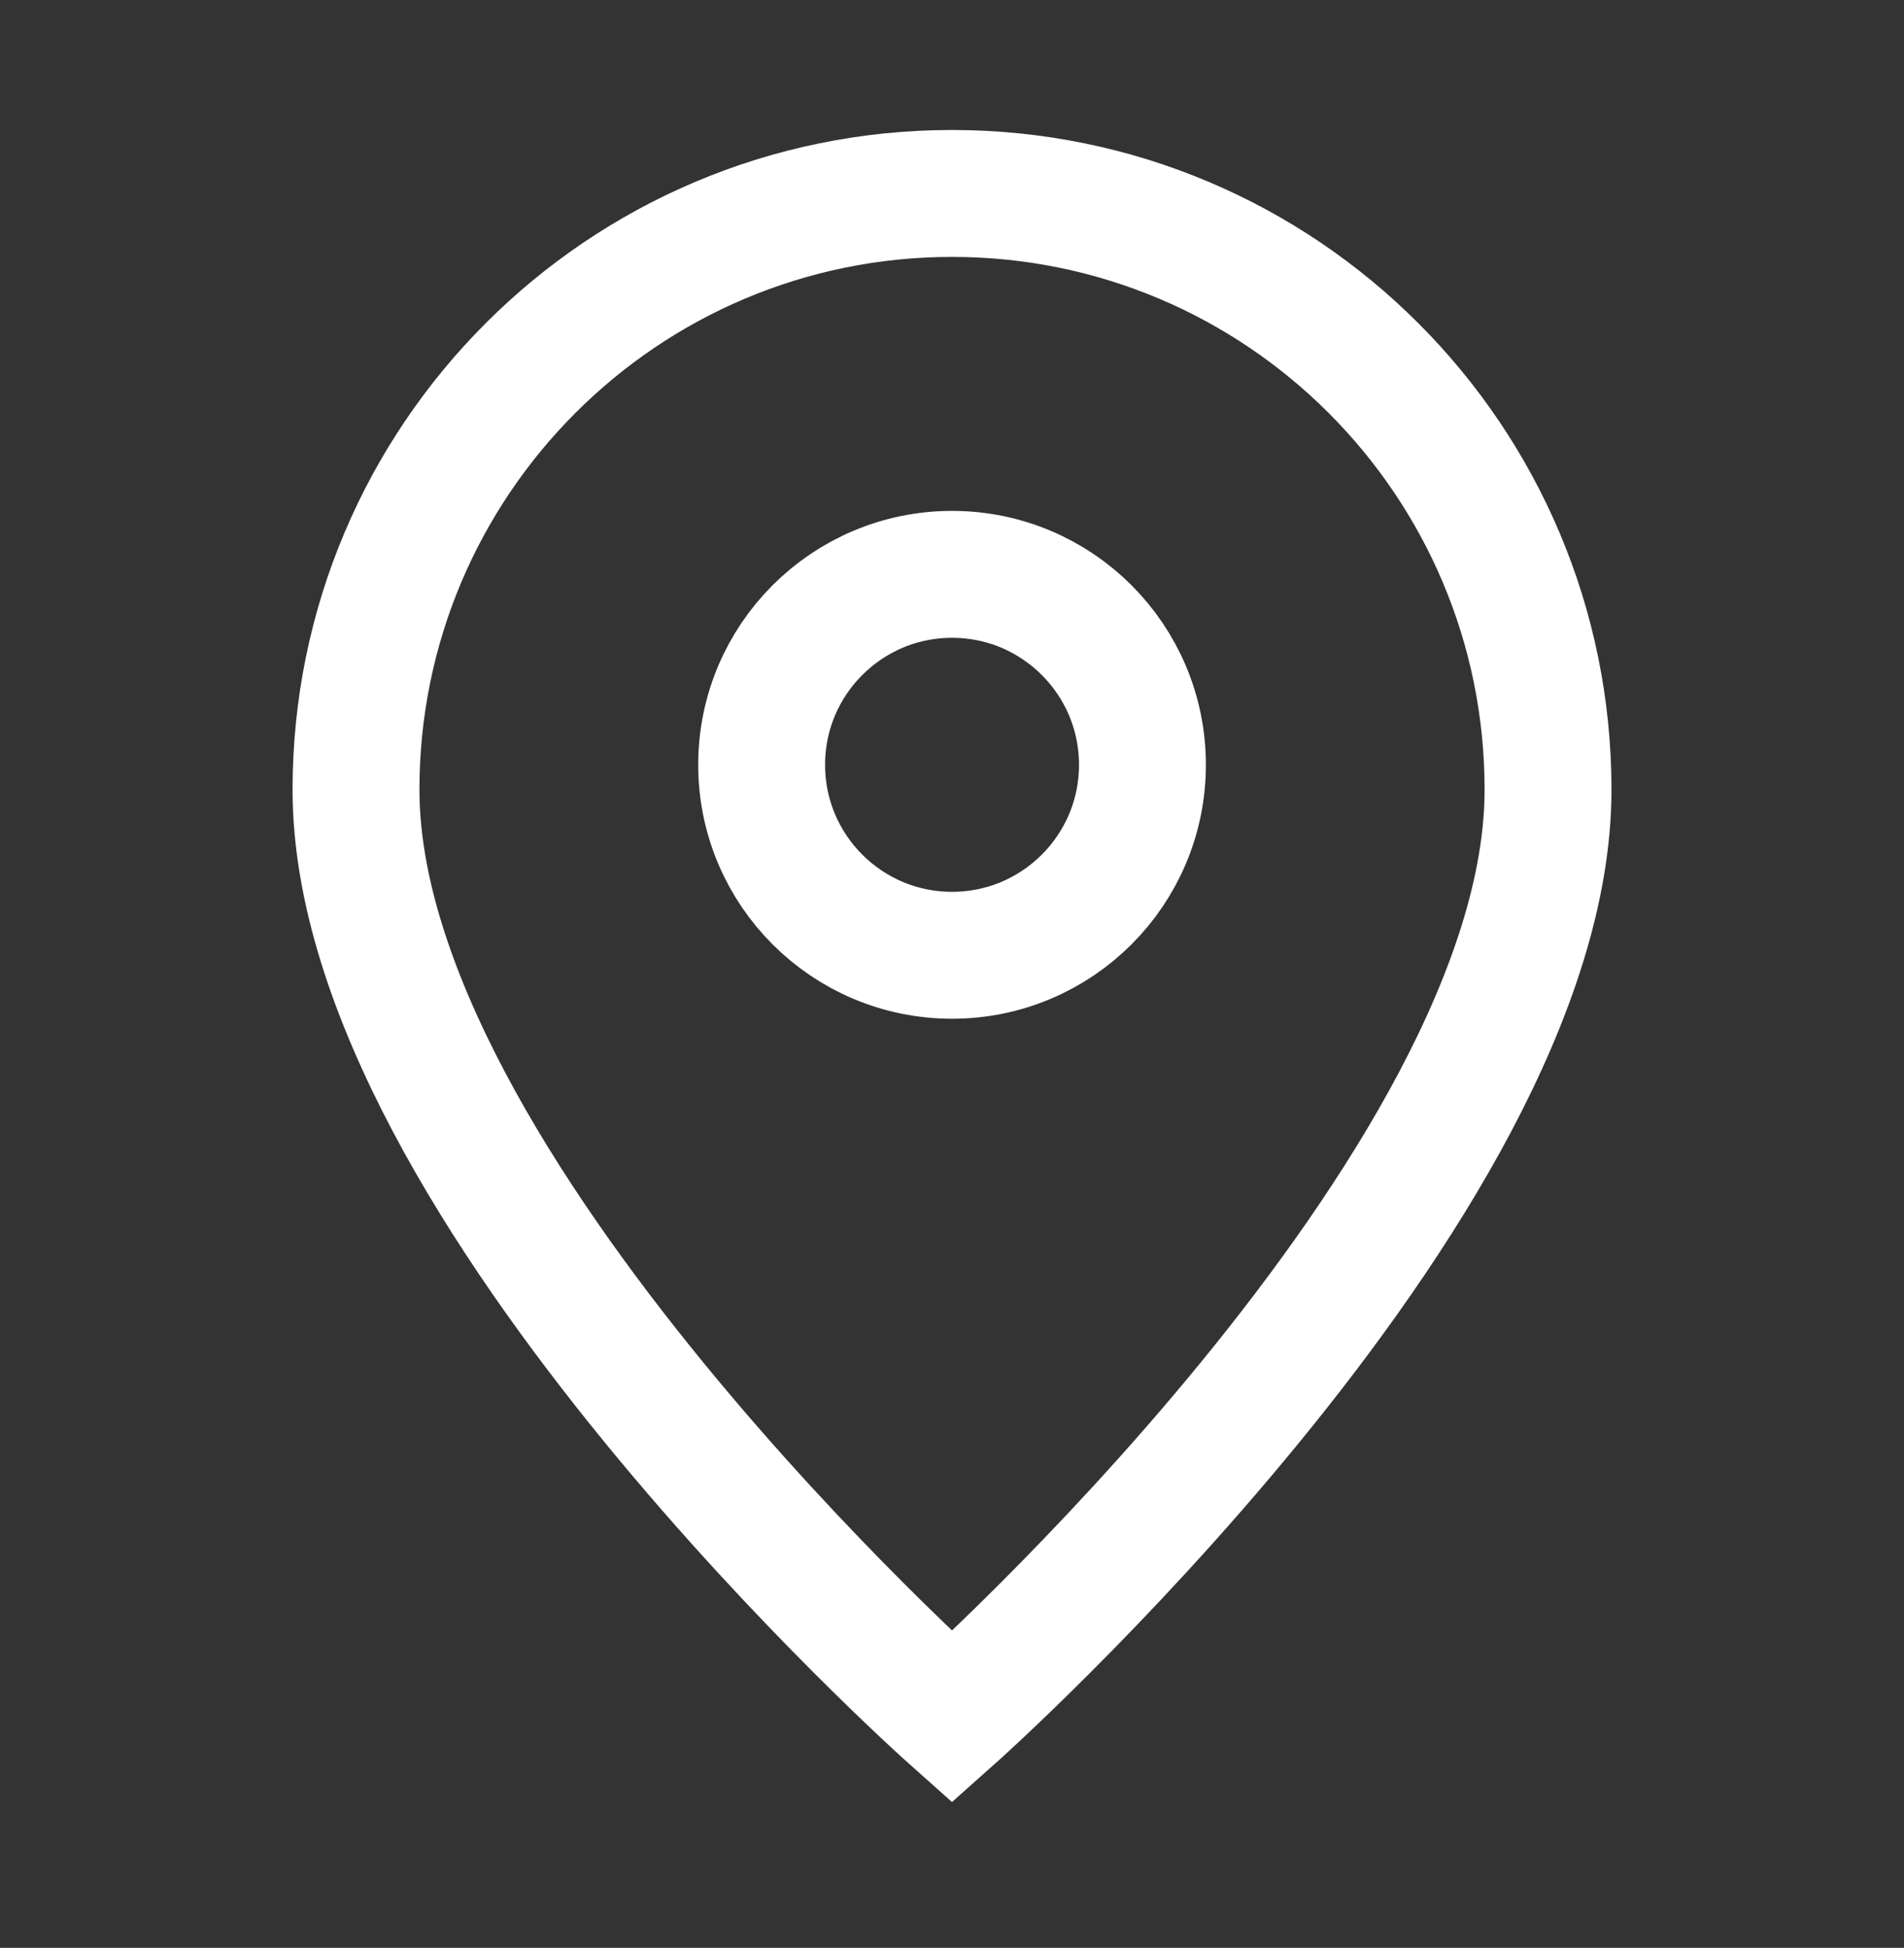 <?xml version="1.0" encoding="UTF-8"?> <svg xmlns="http://www.w3.org/2000/svg" width="44" height="45" viewBox="0 0 44 45" fill="none"><rect x="0" y="0" width="44" height="45" fill="#333333" stroke="none"/><path d="M22 39.669C22 39.669 35.774 27.425 35.774 18.243C35.774 10.636 29.608 4.469 22 4.469C14.393 4.469 8.227 10.636 8.227 18.243C8.227 27.425 22 39.669 22 39.669Z" stroke="white" stroke-width="2.932"></path><path d="M26.401 17.669C26.401 20.099 24.431 22.069 22.001 22.069C19.571 22.069 17.601 20.099 17.601 17.669C17.601 15.239 19.571 13.269 22.001 13.269C24.431 13.269 26.401 15.239 26.401 17.669Z" stroke="white" stroke-width="2.932"></path></svg> 
